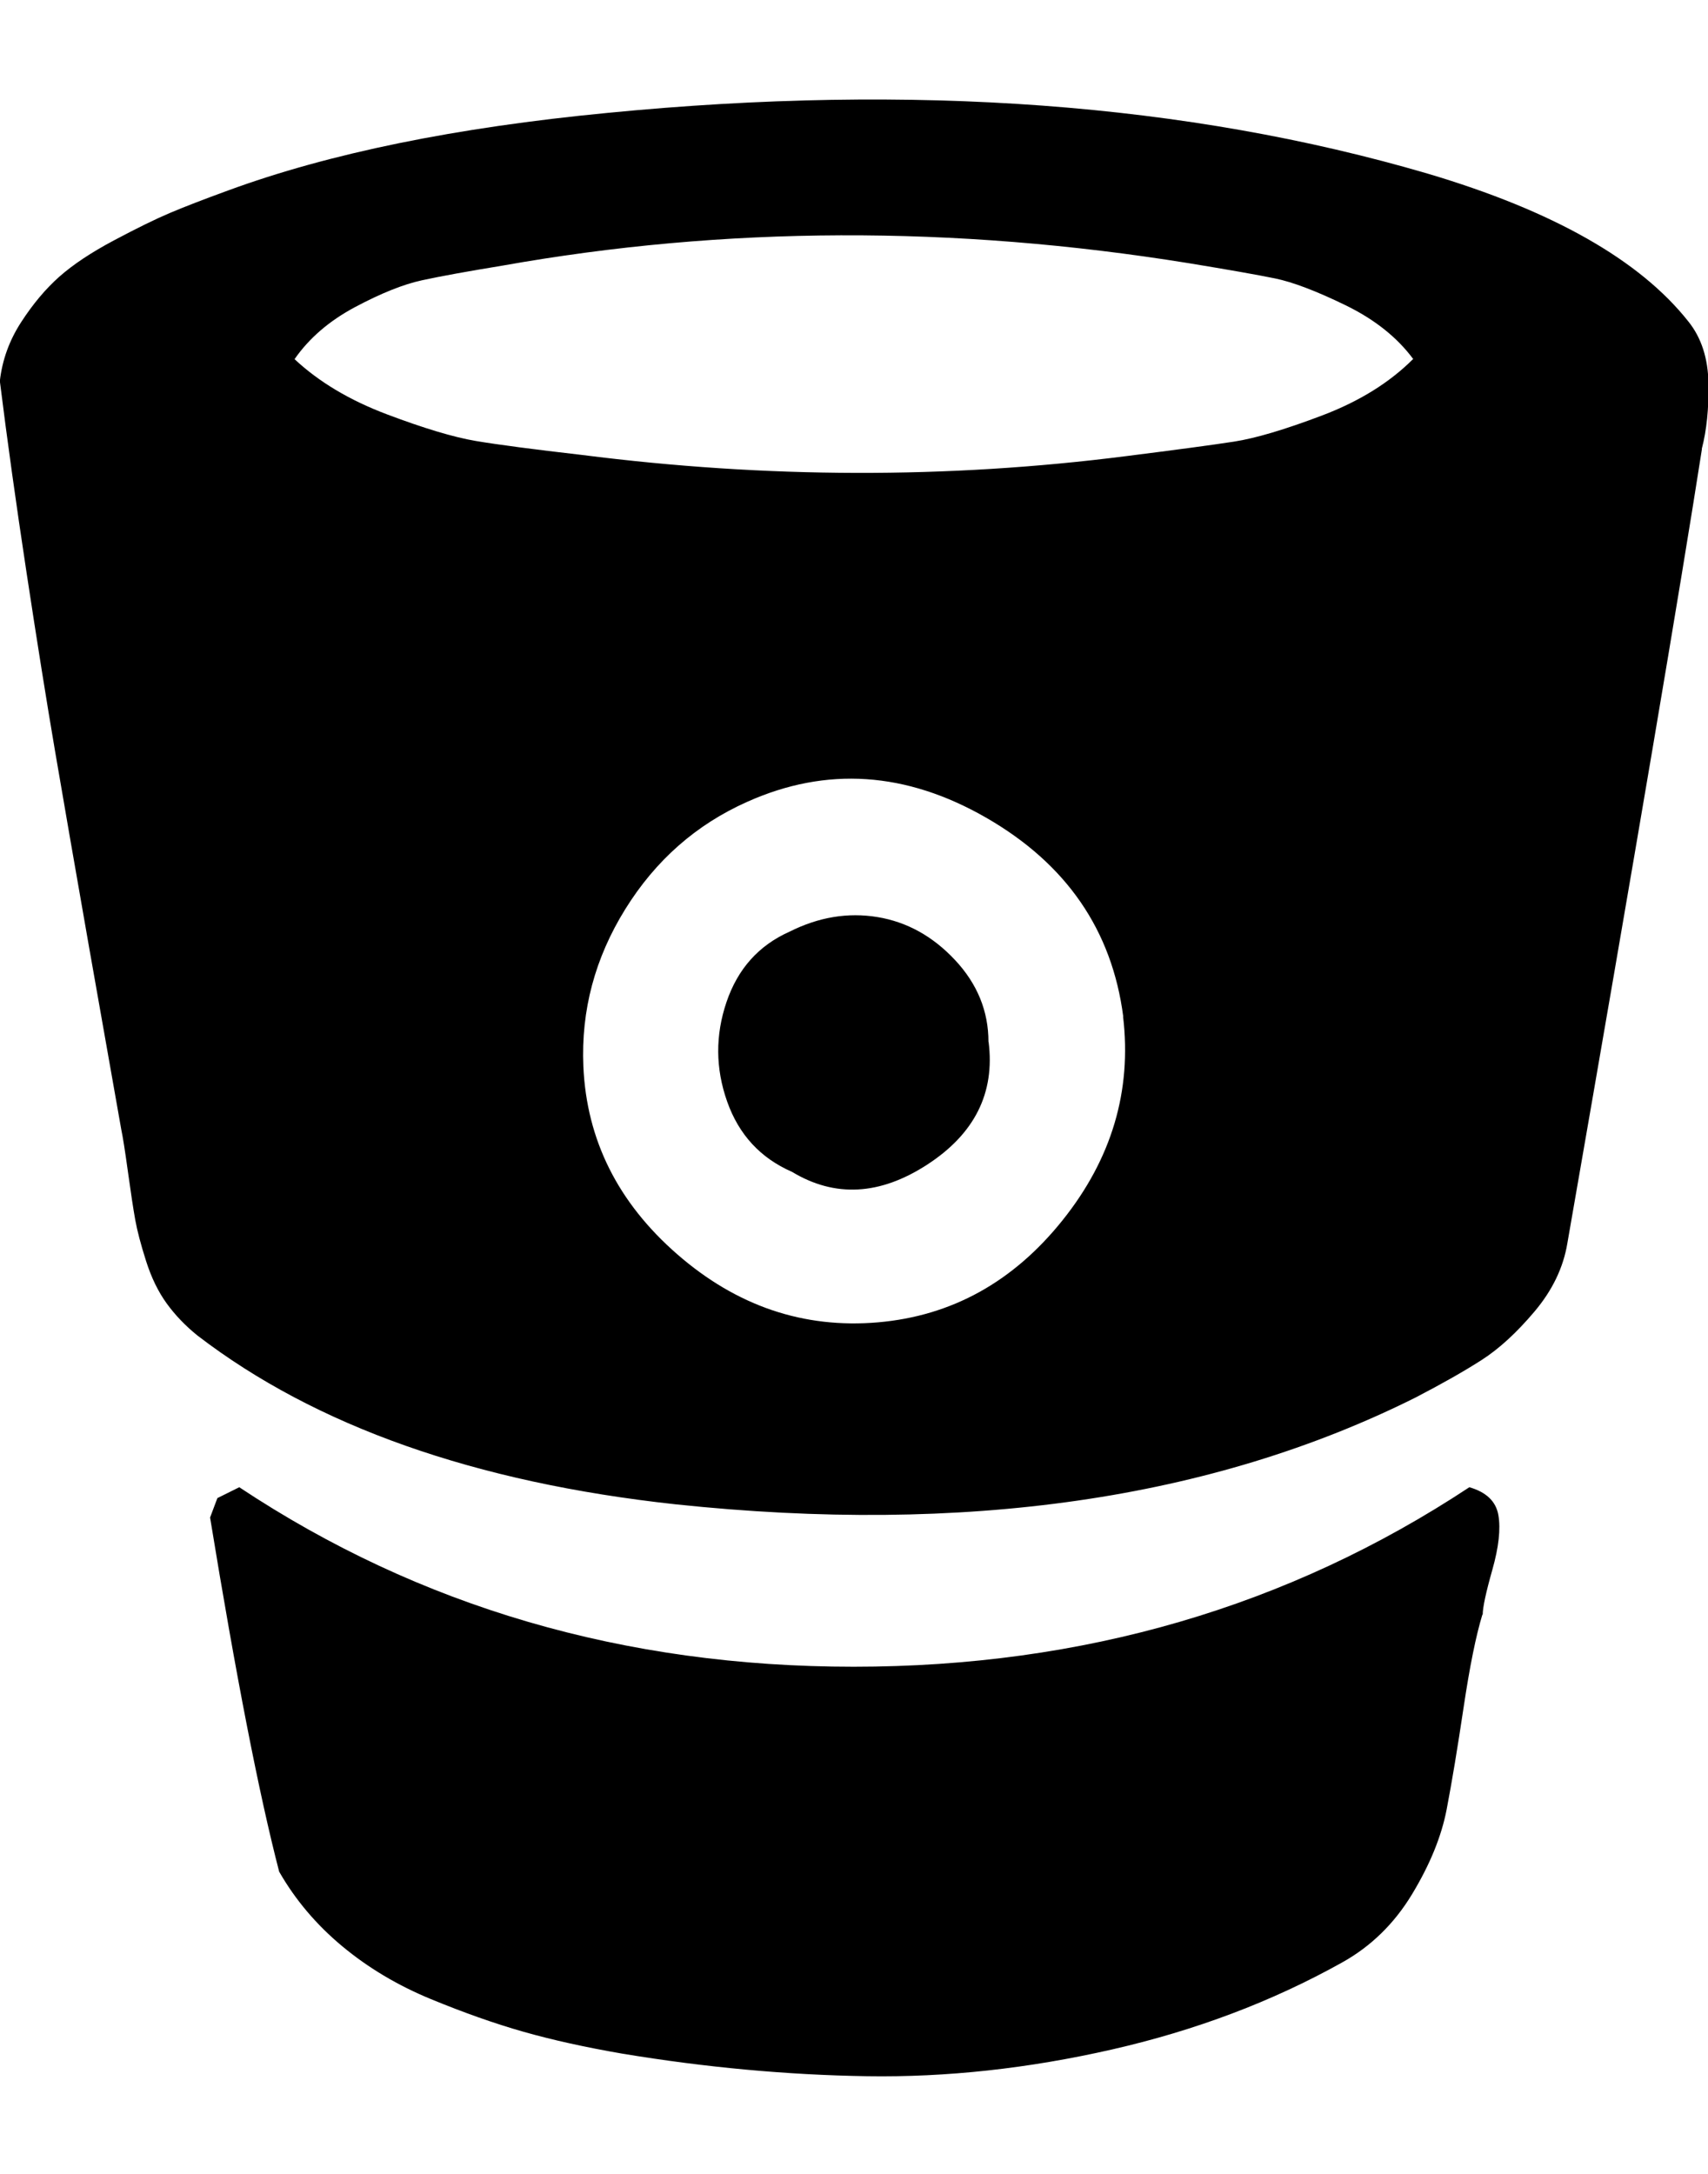 <svg xmlns="http://www.w3.org/2000/svg" width="11" height="14" viewBox="0 0 11 14"><path d="M6.367 6.711q.062.492-.395.789t-.871.047q-.305-.133-.418-.453t-.004-.641T5.085 6q.281-.141.566-.094t.5.277.215.527zm.867-.164q-.109-.836-.883-1.281t-1.539-.102q-.492.219-.785.691t-.27 1.012q.031.711.605 1.211t1.293.438q.711-.062 1.187-.656t.391-1.313zm1.868-4.234q-.156-.211-.438-.348t-.453-.172-.555-.098q-2.273-.367-4.422.016-.336.055-.516.094t-.43.172-.391.336q.234.219.594.355t.574.172.684.09q1.781.227 3.5.008.492-.062.699-.094t.566-.168.586-.363zm.445 8.085q-.062.203-.121.598t-.109.656-.223.547-.453.441q-.672.375-1.48.559t-1.578.172-1.574-.145q-.359-.062-.637-.141t-.598-.211-.57-.34-.406-.48q-.195-.75-.445-2.281l.047-.125.141-.07q1.742 1.156 3.957 1.156t3.965-1.156q.164.047.187.18t-.039.352-.062.289zm1.414-7.507q-.203 1.305-.867 5.117-.039.234-.211.438t-.34.312T9.117 9q-1.969.984-4.766.688-1.937-.211-3.078-1.086-.117-.094-.199-.207t-.133-.273-.07-.266-.047-.309-.043-.273L.574 6.102Q.437 5.321.355 4.84T.171 3.688t-.172-1.234q.023-.203.137-.379t.246-.293.352-.234.359-.176.375-.145q.977-.359 2.445-.5 2.961-.289 5.281.391 1.211.359 1.68.953.125.156.129.398t-.043.422z"/></svg>